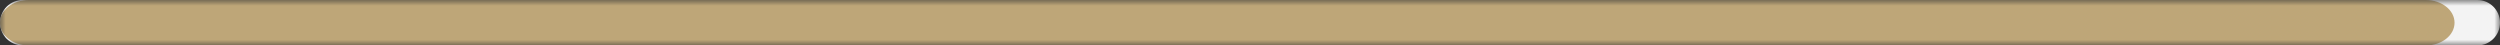 <?xml version="1.0" encoding="UTF-8"?> <svg xmlns="http://www.w3.org/2000/svg" width="220" height="4" viewBox="0 0 220 4" fill="none"><rect x="0" y="0" width="220" height="4" fill="#333333" stroke="none"/><g clip-path="url(#clip0_2437_23)"><mask id="mask0_2437_23" style="mask-type:luminance" maskUnits="userSpaceOnUse" x="0" y="0" width="220" height="4"><path d="M220 0H0V4H220V0Z" fill="white"></path></mask><g mask="url(#mask0_2437_23)"><path d="M218 0H2C0.895 0 0 0.895 0 2C0 3.105 0.895 4 2 4H218C219.105 4 220 3.105 220 2C220 0.895 219.105 0 218 0Z" fill="#F3F3F3"></path><path d="M213.48 0H2.52C1.128 0 0 0.895 0 2C0 3.105 1.128 4 2.52 4H213.48C214.872 4 216 3.105 216 2C216 0.895 214.872 0 213.48 0Z" fill="#BEA678"></path></g></g><defs><clipPath id="clip0_2437_23"><rect width="220" height="4" fill="white"></rect></clipPath></defs></svg> 